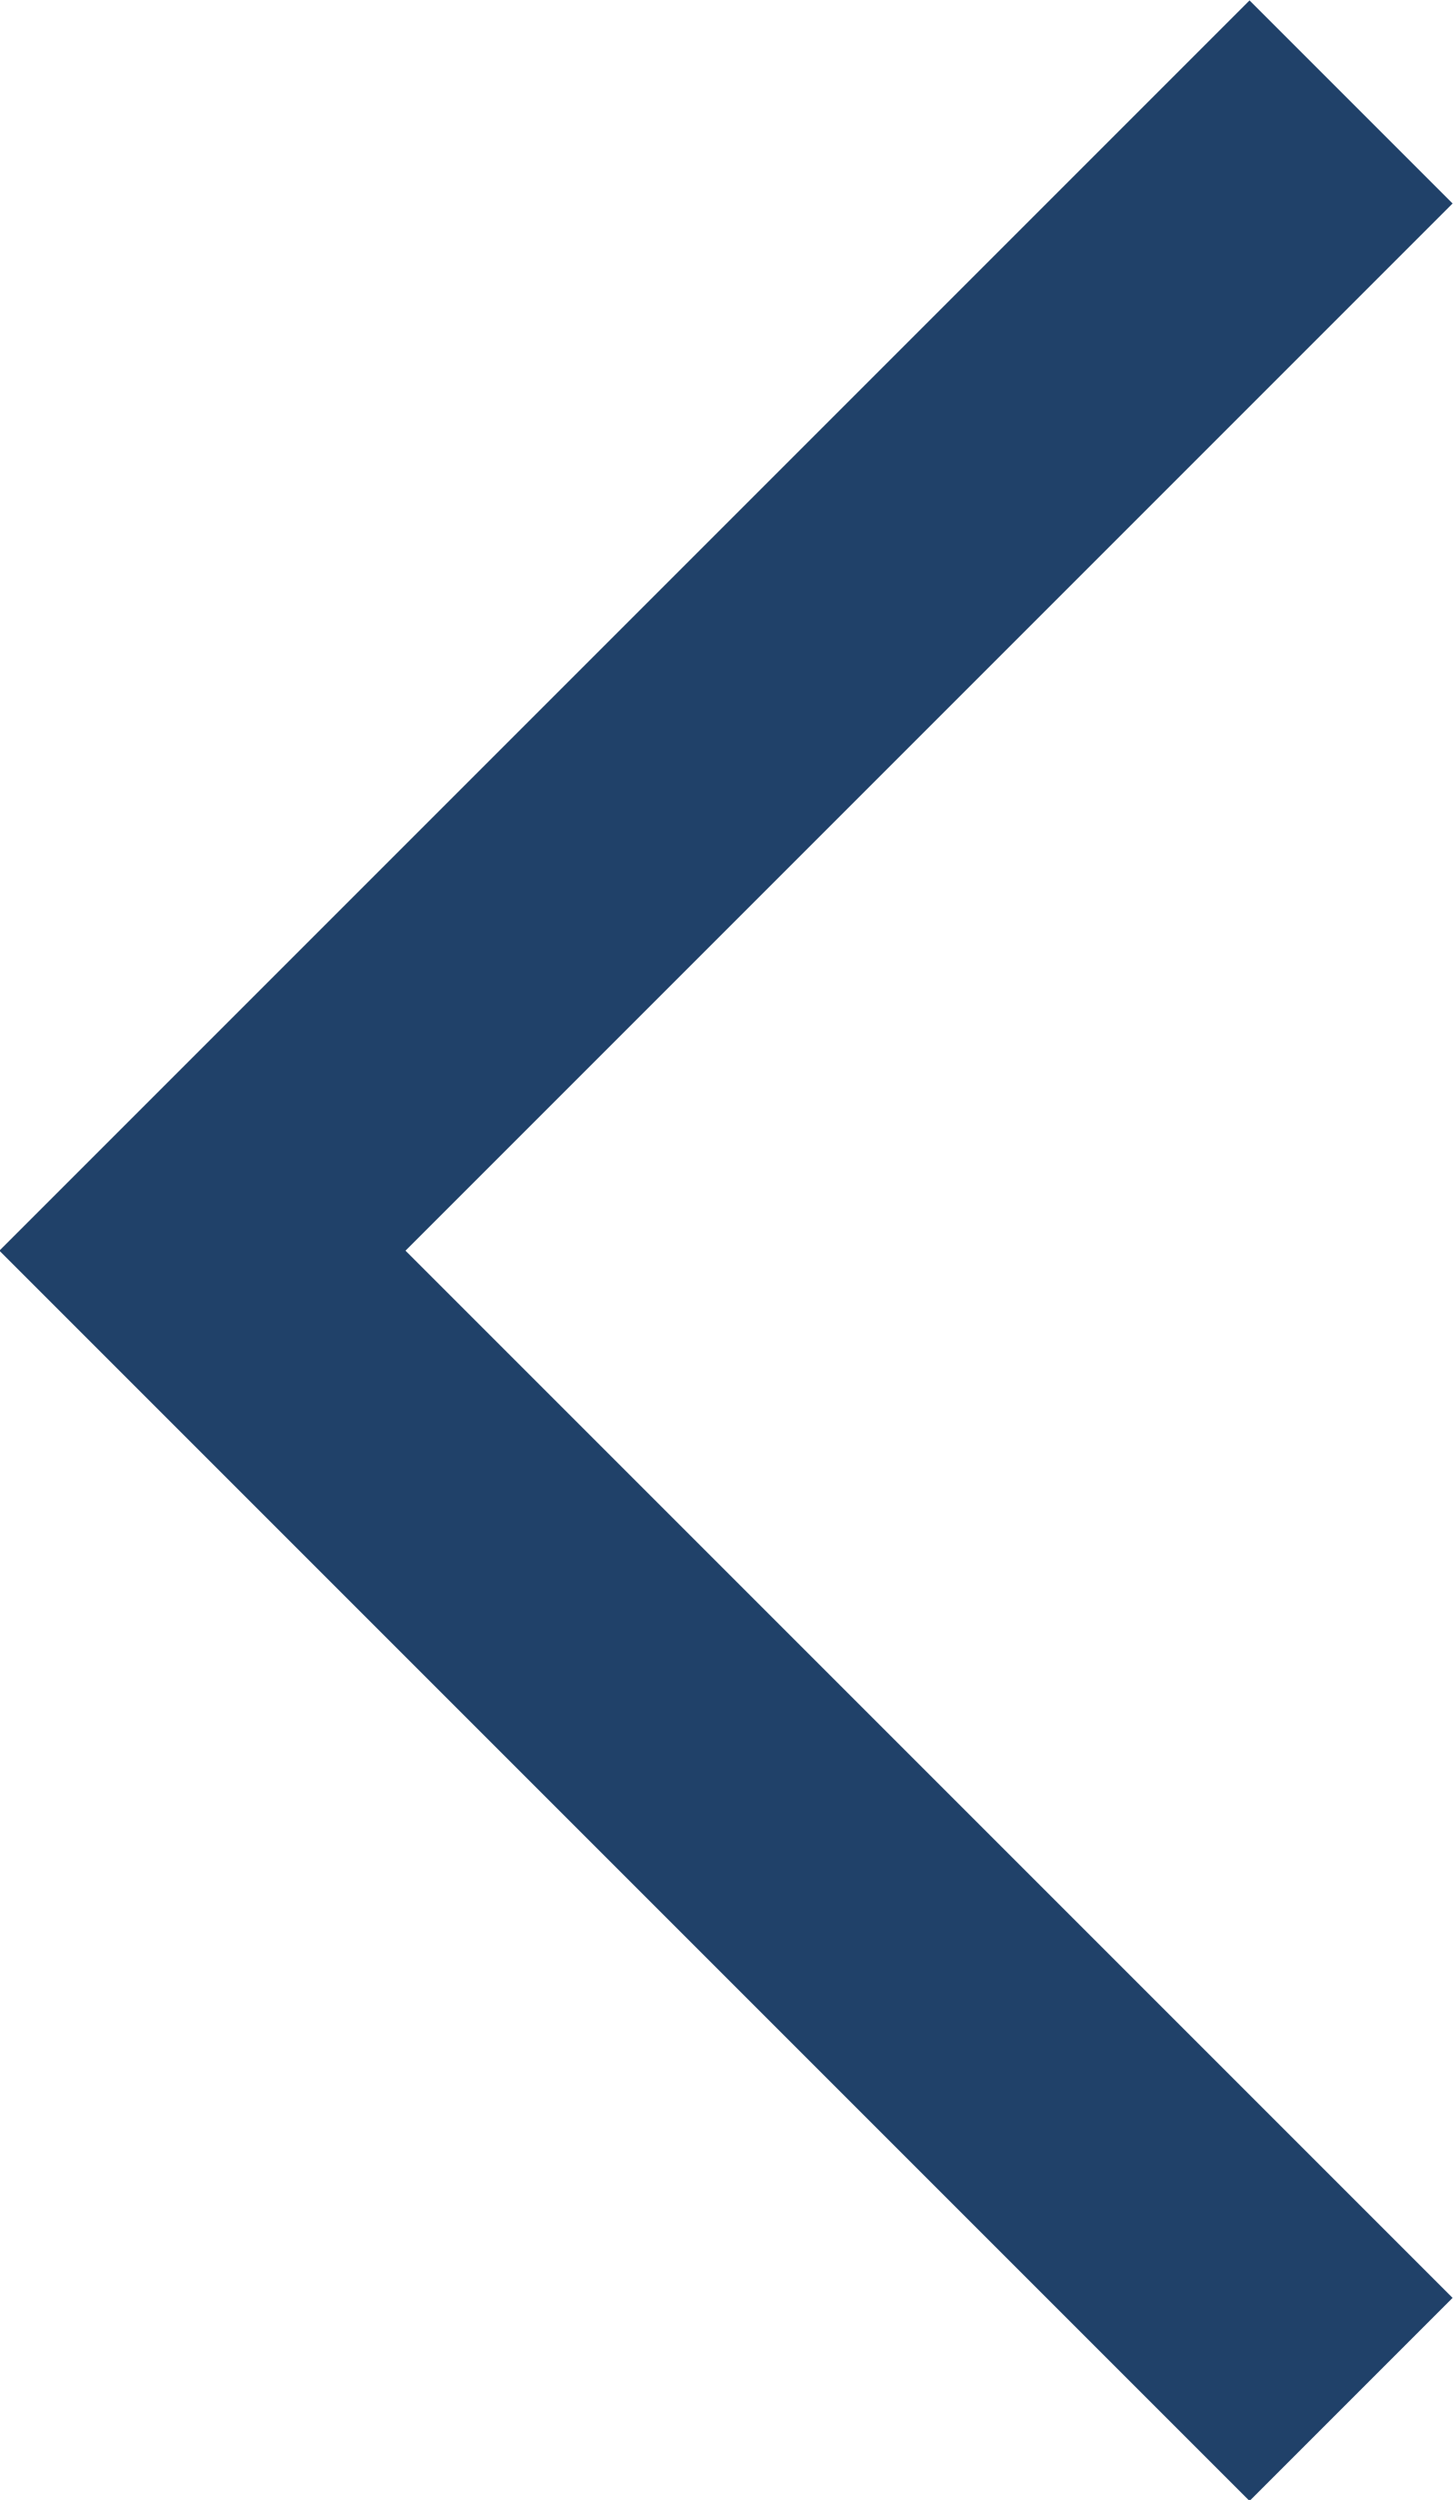 <?xml version="1.0" encoding="UTF-8"?><svg id="Layer_2" xmlns="http://www.w3.org/2000/svg" viewBox="0 0 10.12 17.41"><defs><style>.cls-1{fill:none;stroke:#204169;stroke-width:2px;}</style></defs><g id="Layer_1-2"><path class="cls-1" d="M9.41,16.71L1.41,8.71,9.41.71"/></g></svg>